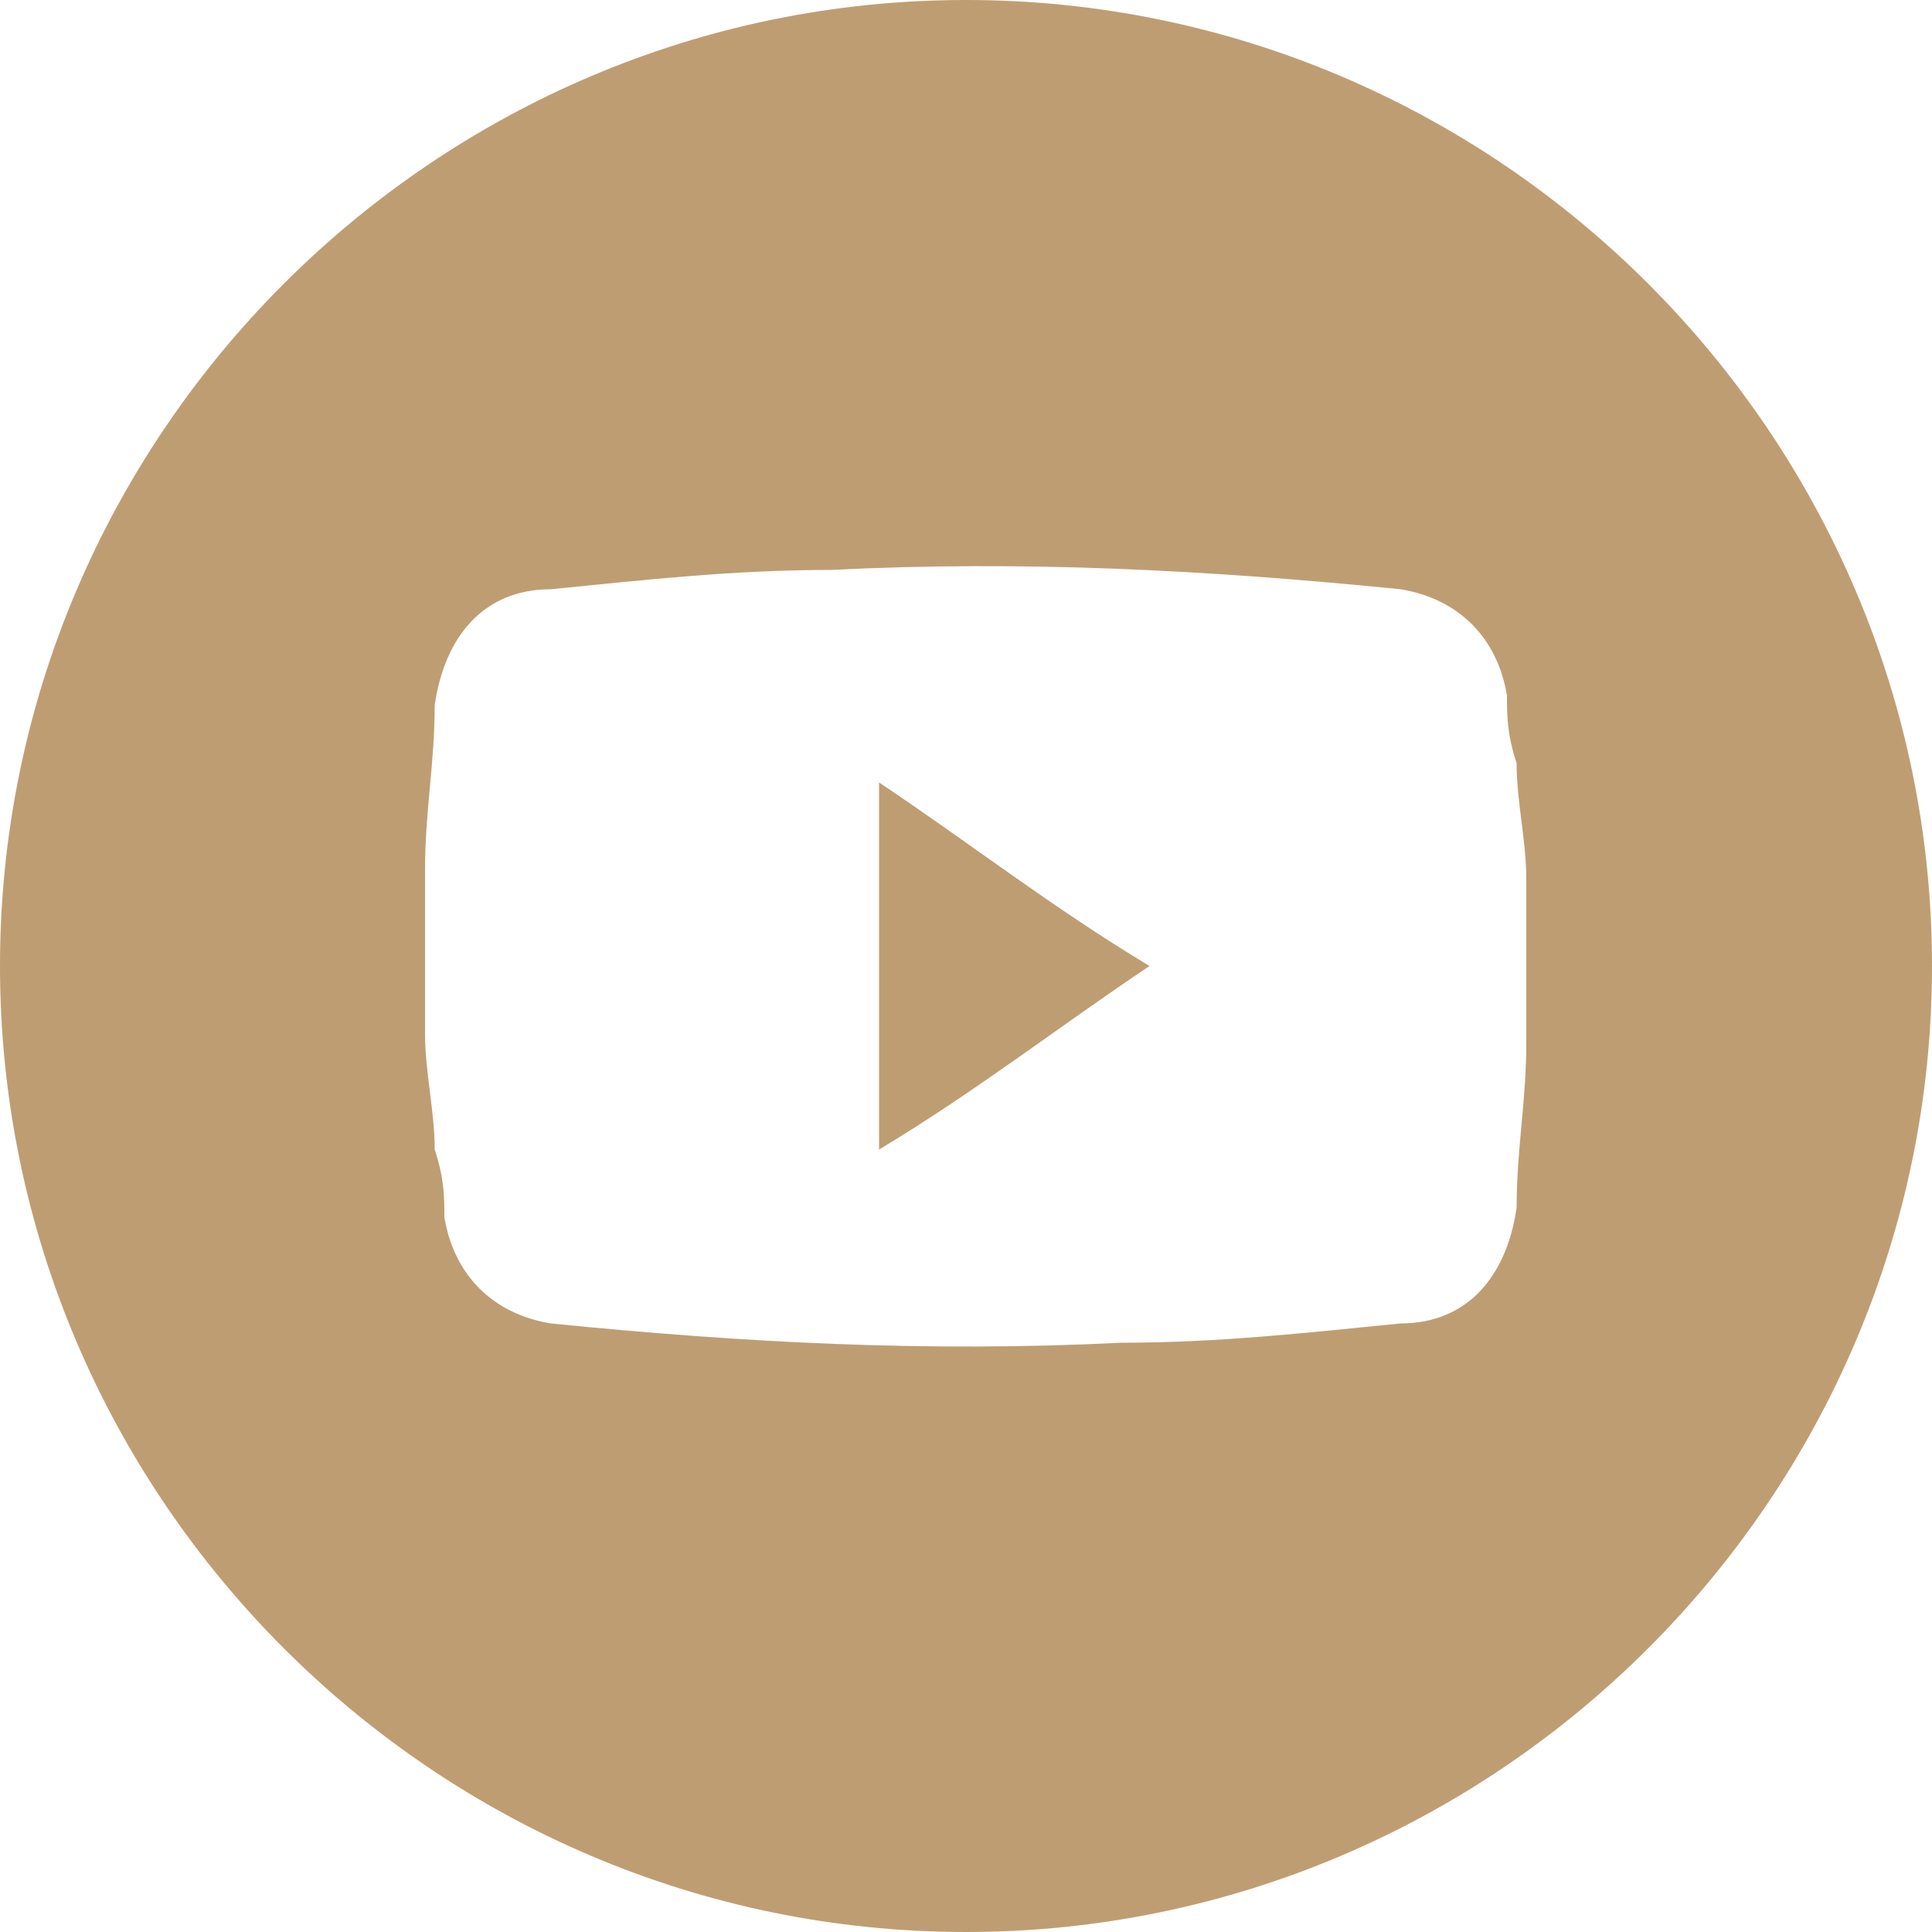 <?xml version="1.0" encoding="utf-8"?>
<!-- Generator: Adobe Illustrator 19.0.0, SVG Export Plug-In . SVG Version: 6.00 Build 0)  -->
<svg version="1.1" id="Layer_1" xmlns="http://www.w3.org/2000/svg" xmlns:xlink="http://www.w3.org/1999/xlink" x="0px" y="0px"
	 viewBox="-287 410.9 20 20" style="enable-background:new -287 410.9 20 20;" xml:space="preserve">
<style type="text/css">
	.st0{fill:#BF9D73;}
</style>
<g>
	<path class="st0" d="M-277.9,422.8c1-0.6,1.9-1.3,2.8-1.9c-1-0.6-1.9-1.3-2.8-1.9C-277.9,420.3-277.9,421.5-277.9,422.8z"/>
	<path class="st0" d="M-277,410.9c-5.5,0-10,4.5-10,10s4.5,10,10,10s10-4.5,10-10S-271.5,410.9-277,410.9z M-271.2,421.7
		c0,0.6-0.1,1.1-0.1,1.7c-0.1,0.7-0.5,1.2-1.2,1.2c-1,0.1-1.9,0.2-2.9,0.2c-2,0.1-3.9,0-5.9-0.2c-0.6-0.1-1-0.5-1.1-1.1
		c0-0.2,0-0.4-0.1-0.7c0-0.4-0.1-0.8-0.1-1.2c0-0.6,0-1.1,0-1.7s0.1-1.1,0.1-1.7c0.1-0.7,0.5-1.2,1.2-1.2c1-0.1,1.9-0.2,2.9-0.2
		c2-0.1,3.9,0,5.9,0.2c0.6,0.1,1,0.5,1.1,1.1c0,0.2,0,0.4,0.1,0.7c0,0.4,0.1,0.8,0.1,1.2C-271.2,420.6-271.2,421.2-271.2,421.7z"/>
</g>
</svg>
